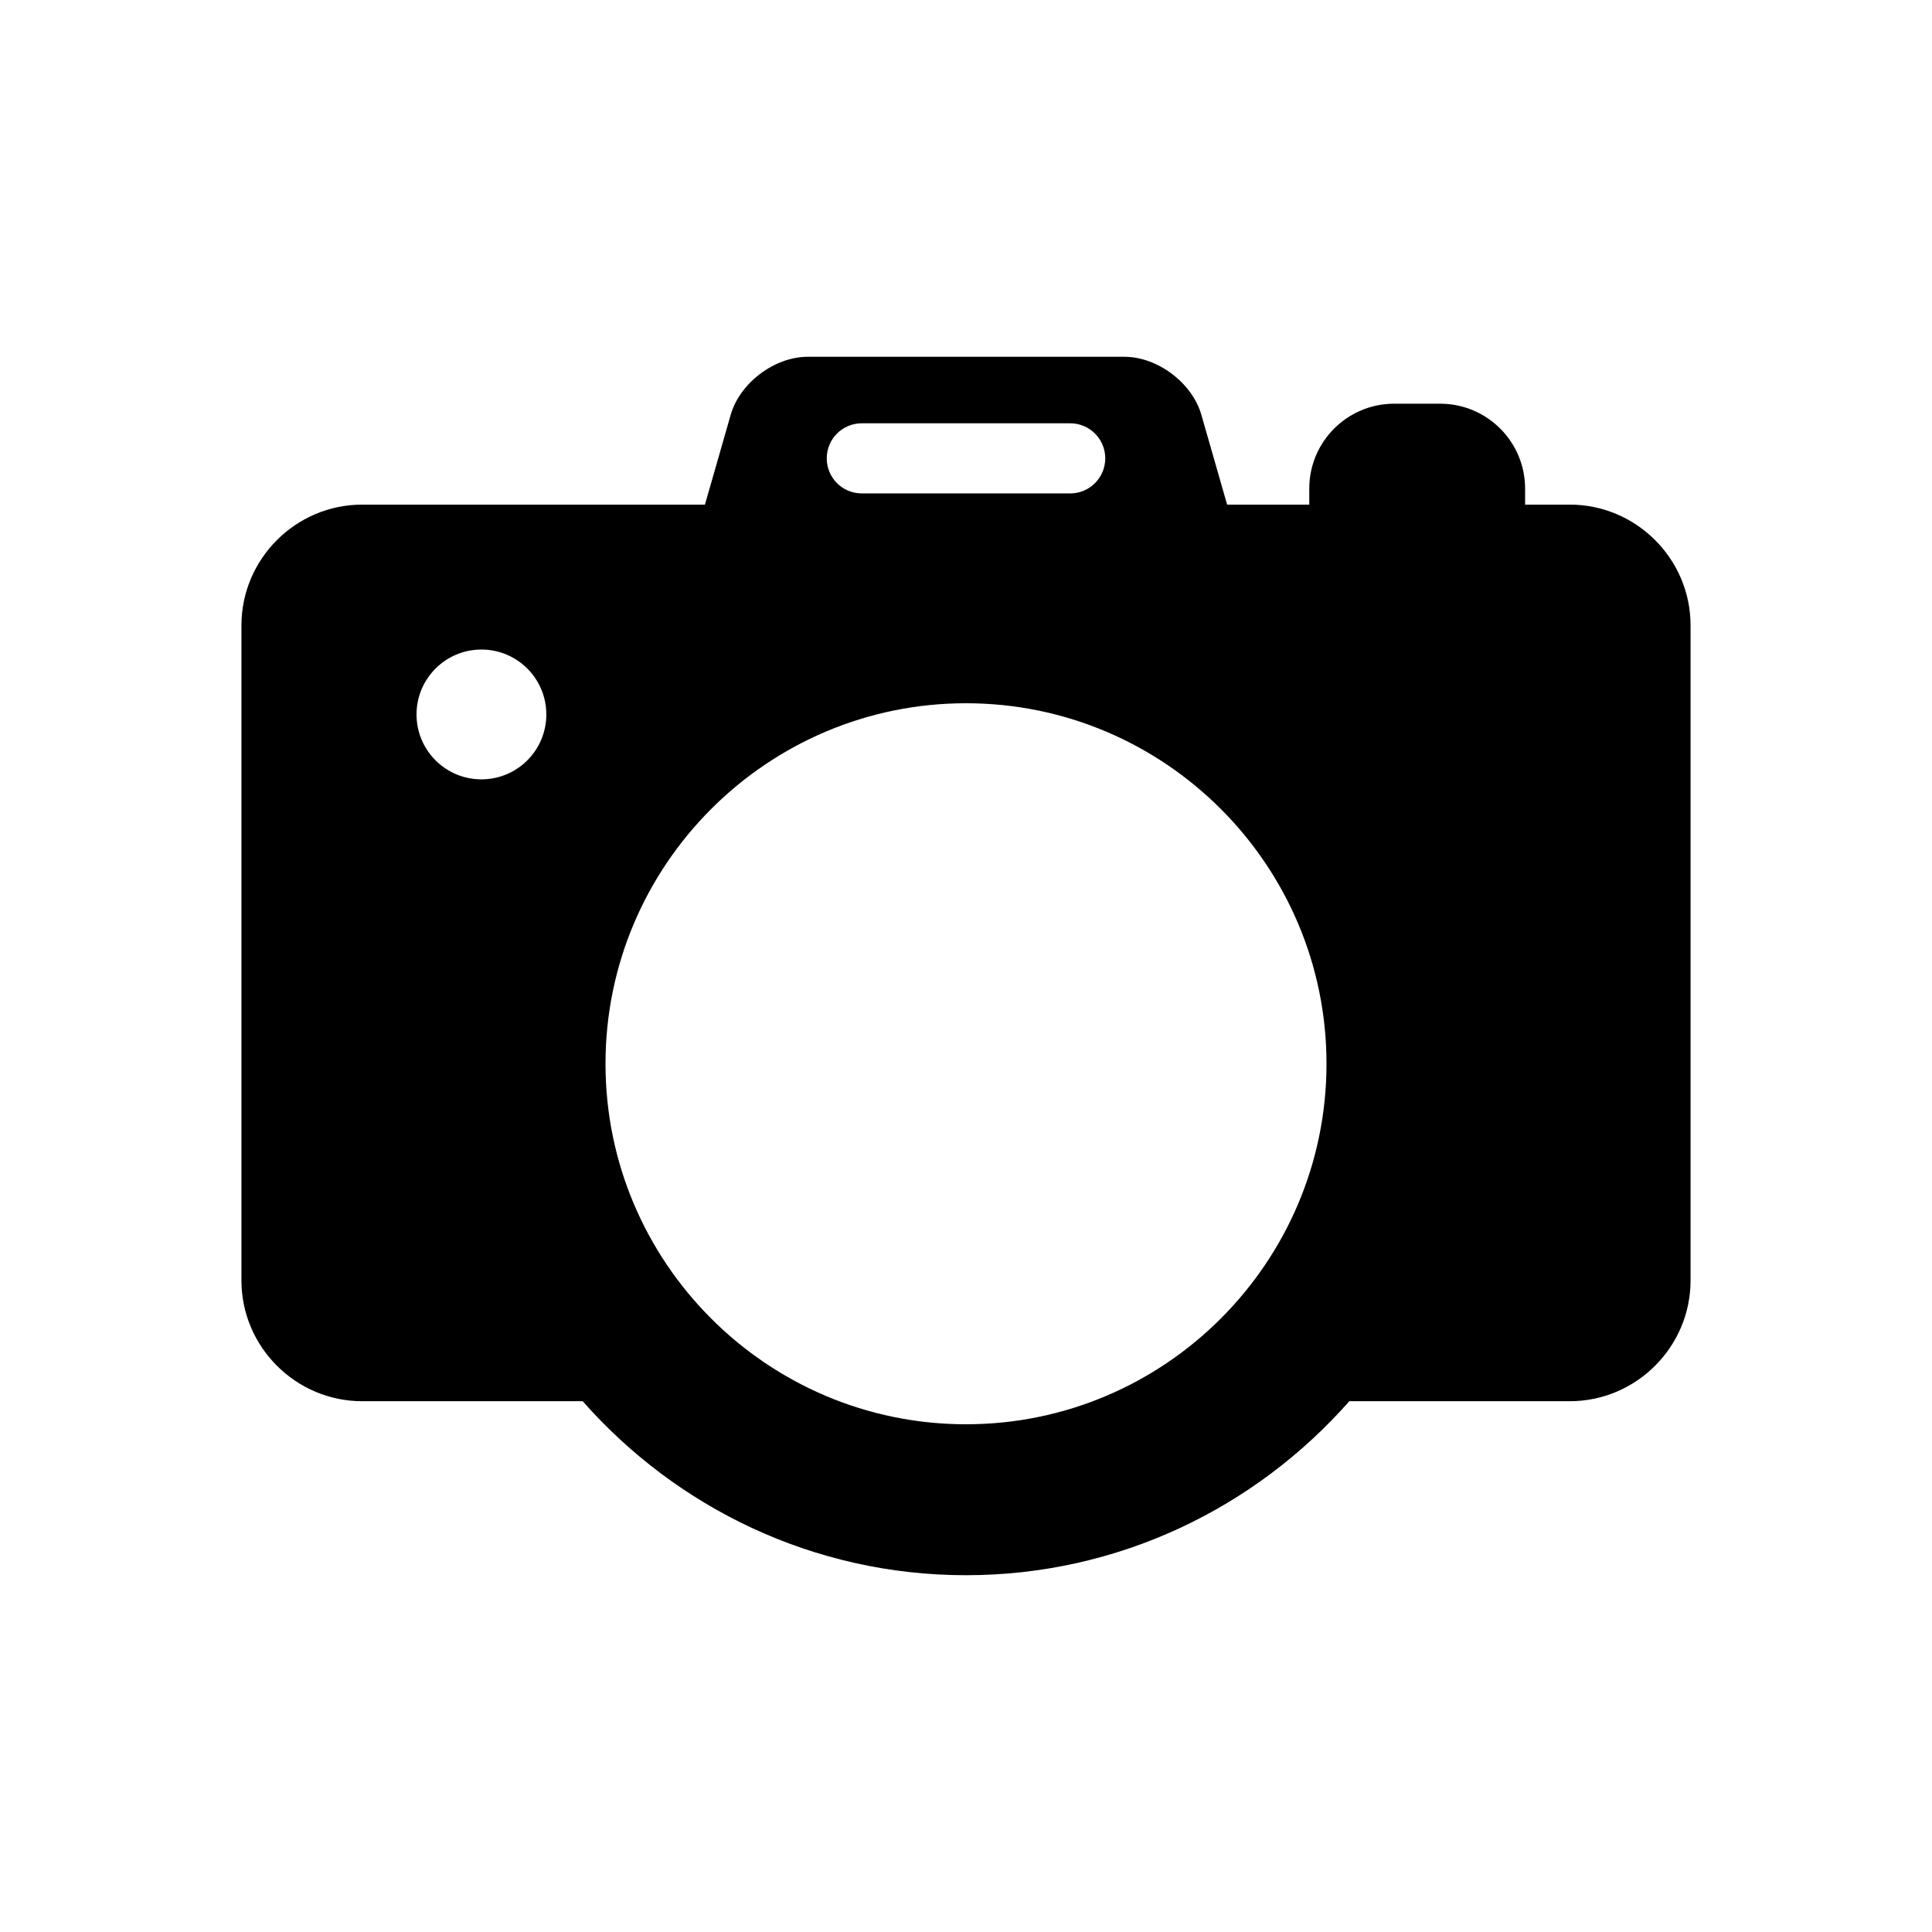 <?xml version="1.0" encoding="utf-8"?>
<!-- Generator: Adobe Illustrator 17.0.0, SVG Export Plug-In . SVG Version: 6.00 Build 0)  -->
<!DOCTYPE svg PUBLIC "-//W3C//DTD SVG 1.1//EN" "http://www.w3.org/Graphics/SVG/1.1/DTD/svg11.dtd">
<svg version="1.1" id="Layer_1" xmlns="http://www.w3.org/2000/svg" xmlns:xlink="http://www.w3.org/1999/xlink" x="0px" y="0px"
	 width="512px" height="512px" viewBox="0 0 512 512" enable-background="new 0 0 512 512" xml:space="preserve">
<g>
	<g>
		<g>
			<path d="M416.016,133.728h-11.848v-4.232c0-12.44-10.088-22.512-22.52-22.512H369.48c-12.44,0-22.512,10.08-22.512,22.512v4.232
				H325.2l-6.824-23.792c-2.424-8.464-11.608-15.384-20.408-15.384h-83.92c-8.8,0-17.984,6.92-20.408,15.384l-6.824,23.792H95.984
				c-17.6,0-32,14.4-32,32v173.608c0,17.6,14.4,32,32,32h58.432c24.856,28.2,61.128,46.112,101.584,46.112
				s76.728-17.912,101.584-46.112h58.432c17.6,0,32-14.4,32-32V165.728C448.016,148.128,433.616,133.728,416.016,133.728z
				 M228.384,112.176h55.224c5.136,0,9.296,4.168,9.296,9.288c0,5.144-4.168,9.296-9.296,9.296h-55.224
				c-5.136,0-9.288-4.152-9.288-9.296C219.096,116.336,223.248,112.176,228.384,112.176z M110.384,189.336
				c0-9.504,7.704-17.2,17.2-17.2s17.2,7.704,17.2,17.2s-7.704,17.2-17.2,17.2S110.384,198.84,110.384,189.336z M256,377.448
				c-52.68,0-95.536-42.856-95.536-95.536S203.32,186.368,256,186.368s95.536,42.856,95.536,95.536S308.68,377.448,256,377.448z"/>
		</g>
	</g>
</g>
</svg>
